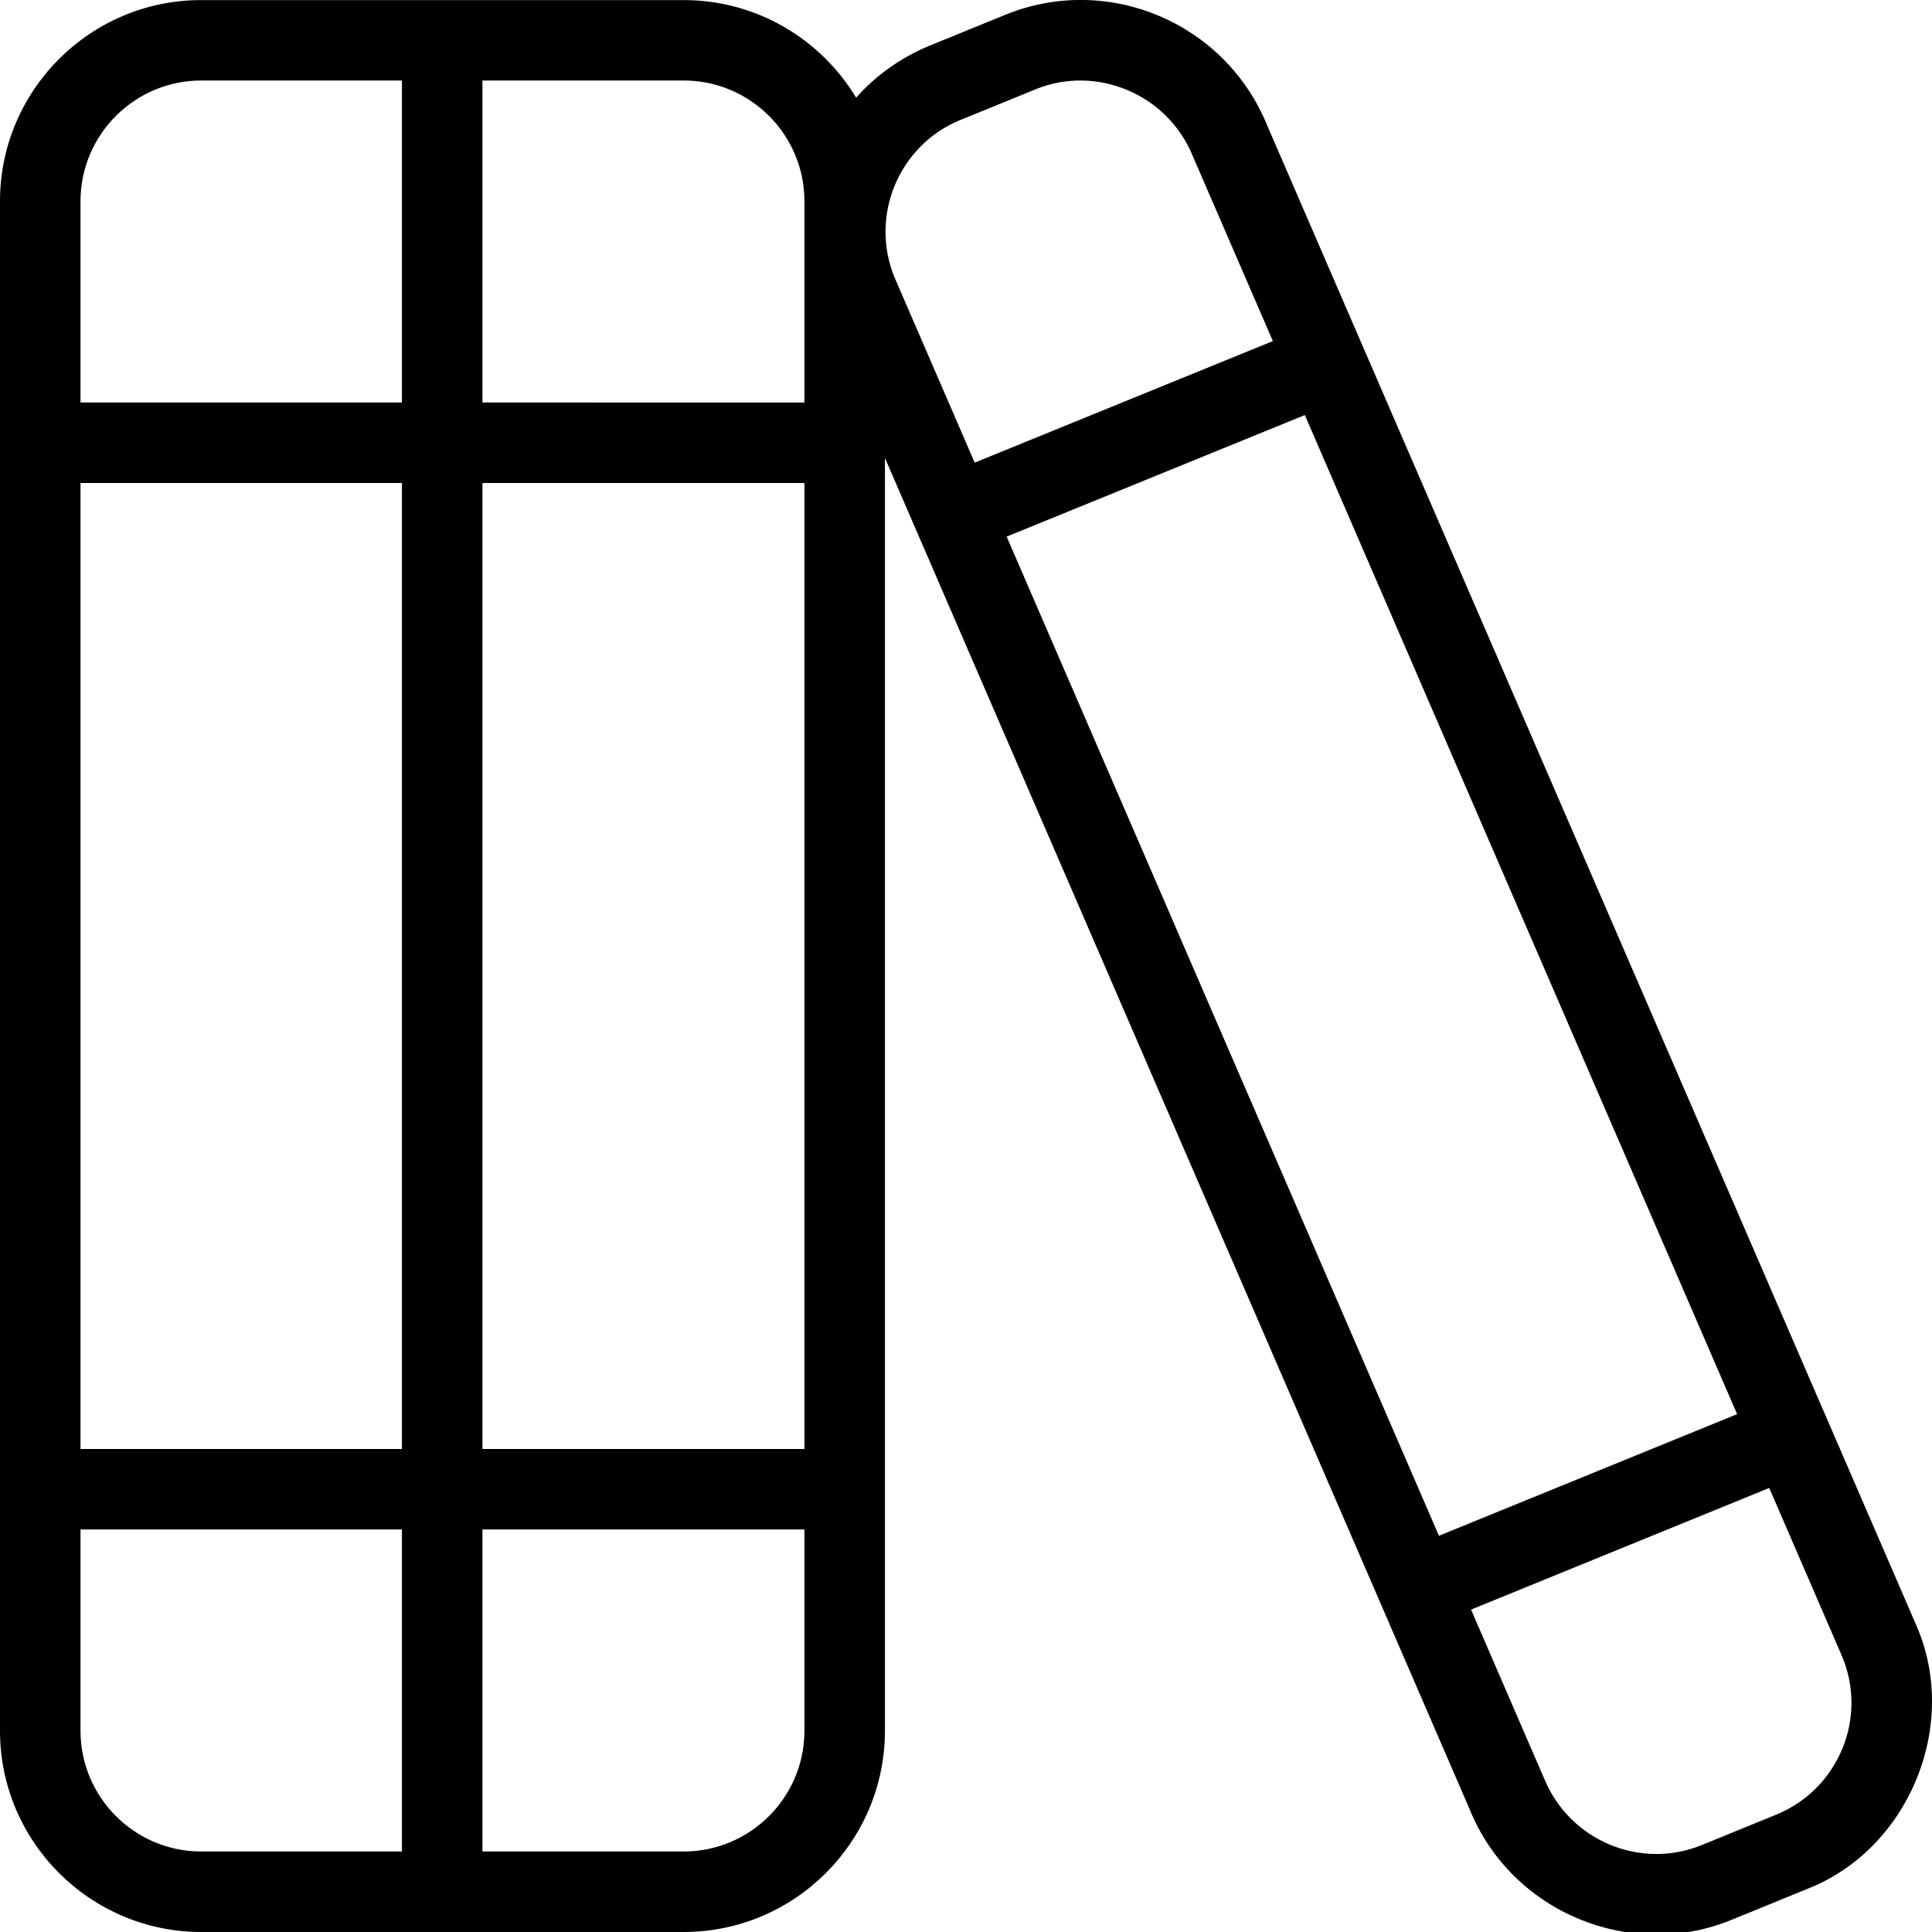 <?xml version="1.0" encoding="UTF-8"?>
<svg xmlns="http://www.w3.org/2000/svg" id="Layer_1" data-name="Layer 1" viewBox="0 0 24 24" width="512" height="512"><path d="M23.808,20.197L15.741,1.557c-.52-1.276-1.979-1.895-3.259-1.371l-.926,.378c-.358,.146-.671,.368-.921,.649-.438-.726-1.234-1.212-2.142-1.212H2.5C1.122,0,0,1.121,0,2.5V21.5c0,1.379,1.122,2.5,2.5,2.5h5.993c1.378,0,2.5-1.121,2.5-2.5V5.689l7.265,16.79c.522,1.286,2.014,1.885,3.259,1.367l.925-.378c1.261-.486,1.906-2.026,1.366-3.271ZM12.505,6.666l3.704-1.51,5.37,12.411-3.704,1.511L12.505,6.666ZM1,6h3.993v12H1V6Zm4.993,0h4v12H5.993V6Zm4-3.5v2.5H5.993V1h2.5c.827,0,1.5,.673,1.5,1.5ZM2.5,1h2.493V5H1V2.5c0-.827,.673-1.5,1.5-1.5ZM1,21.5v-2.5h3.993v4H2.5c-.827,0-1.5-.673-1.5-1.5Zm7.493,1.5h-2.5v-4h4v2.5c0,.827-.673,1.5-1.5,1.5ZM11.934,1.489l.926-.378c.751-.31,1.642,.051,1.959,.832l.993,2.294-3.704,1.51-.997-2.304c-.312-.766,.057-1.643,.823-1.955Zm10.947,20.245c-.155,.369-.445,.656-.816,.808h0l-.925,.378c-.765,.312-1.643-.056-1.959-.829l-.907-2.096,3.704-1.511,.909,2.101c.152,.371,.15,.779-.005,1.149Z"/></svg>
